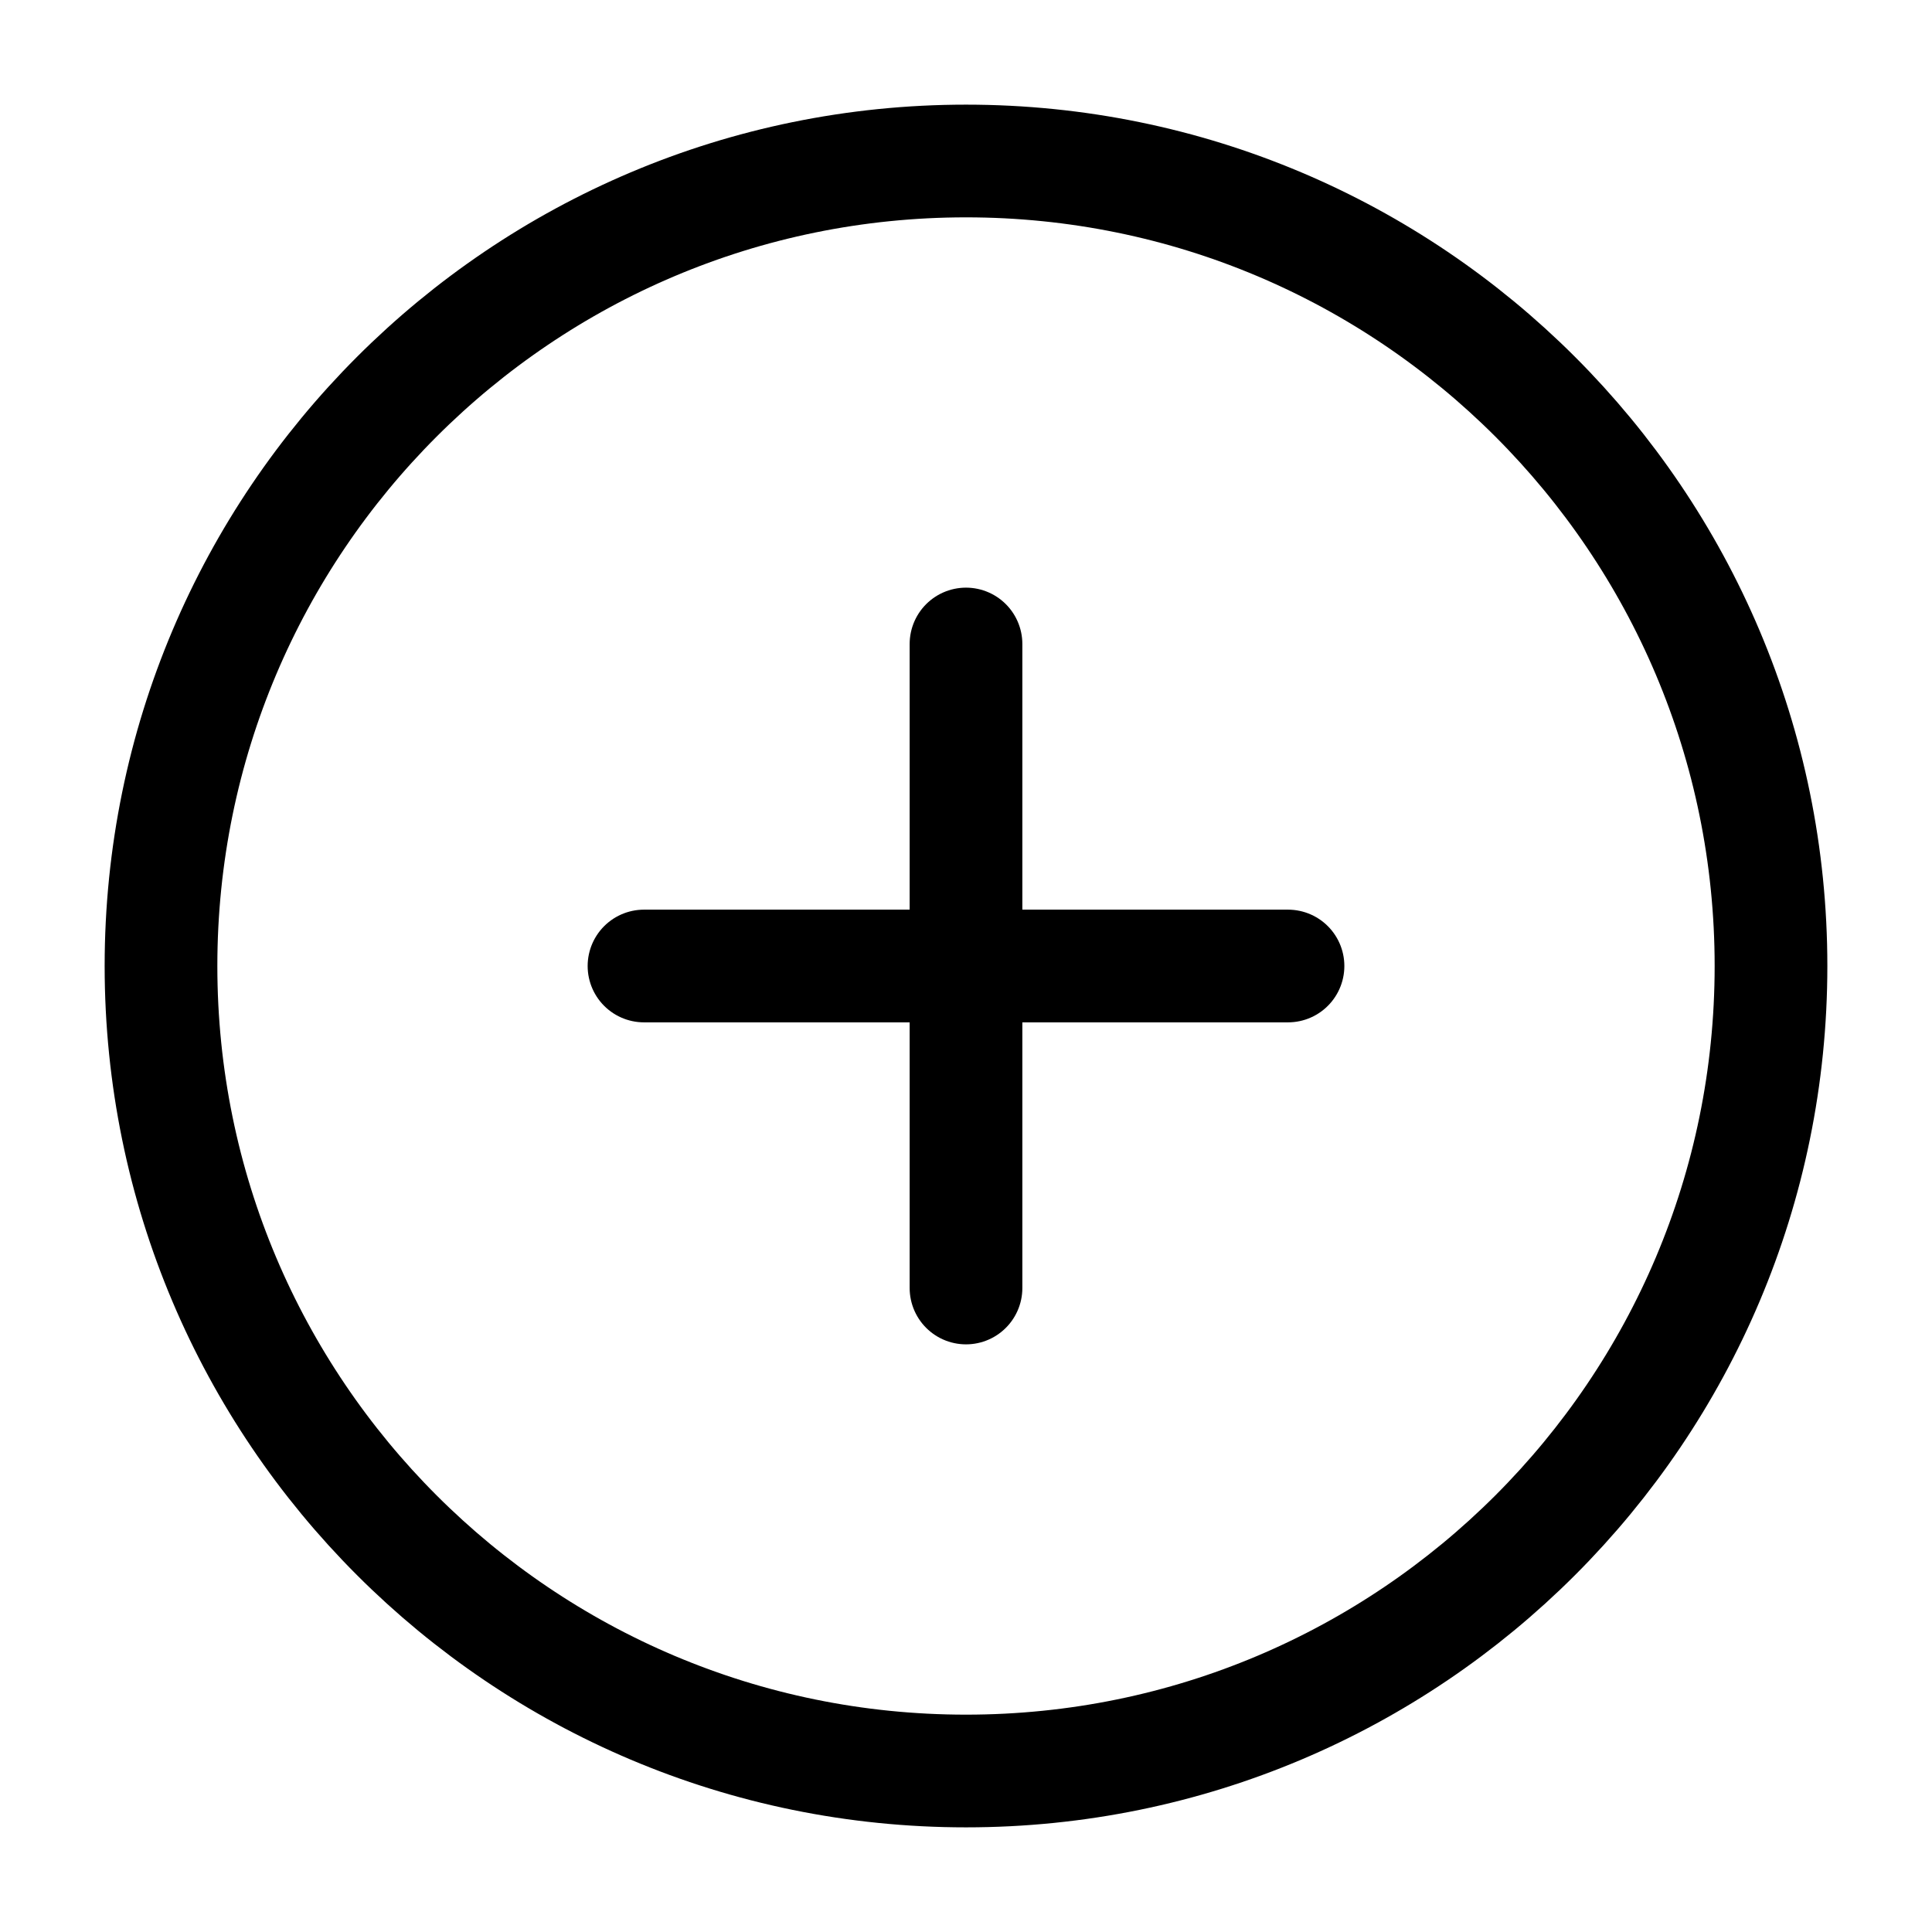 <svg width="24" height="24" viewBox="0 0 24 24" fill="none" xmlns="http://www.w3.org/2000/svg">
<path d="M12 22C17.523 22 22 17.523 22 12C22 6.477 17.523 2 12 2C6.477 2 2 6.477 2 12C2 17.523 6.477 22 12 22Z" stroke="black" stroke-width="1.4" stroke-linecap="round" stroke-linejoin="round"/>
<path d="M12 8V16" stroke="black" stroke-width="1.4" stroke-linecap="round" stroke-linejoin="round"/>
<path d="M8 12H16" stroke="black" stroke-width="1.4" stroke-linecap="round" stroke-linejoin="round"/>
</svg>
